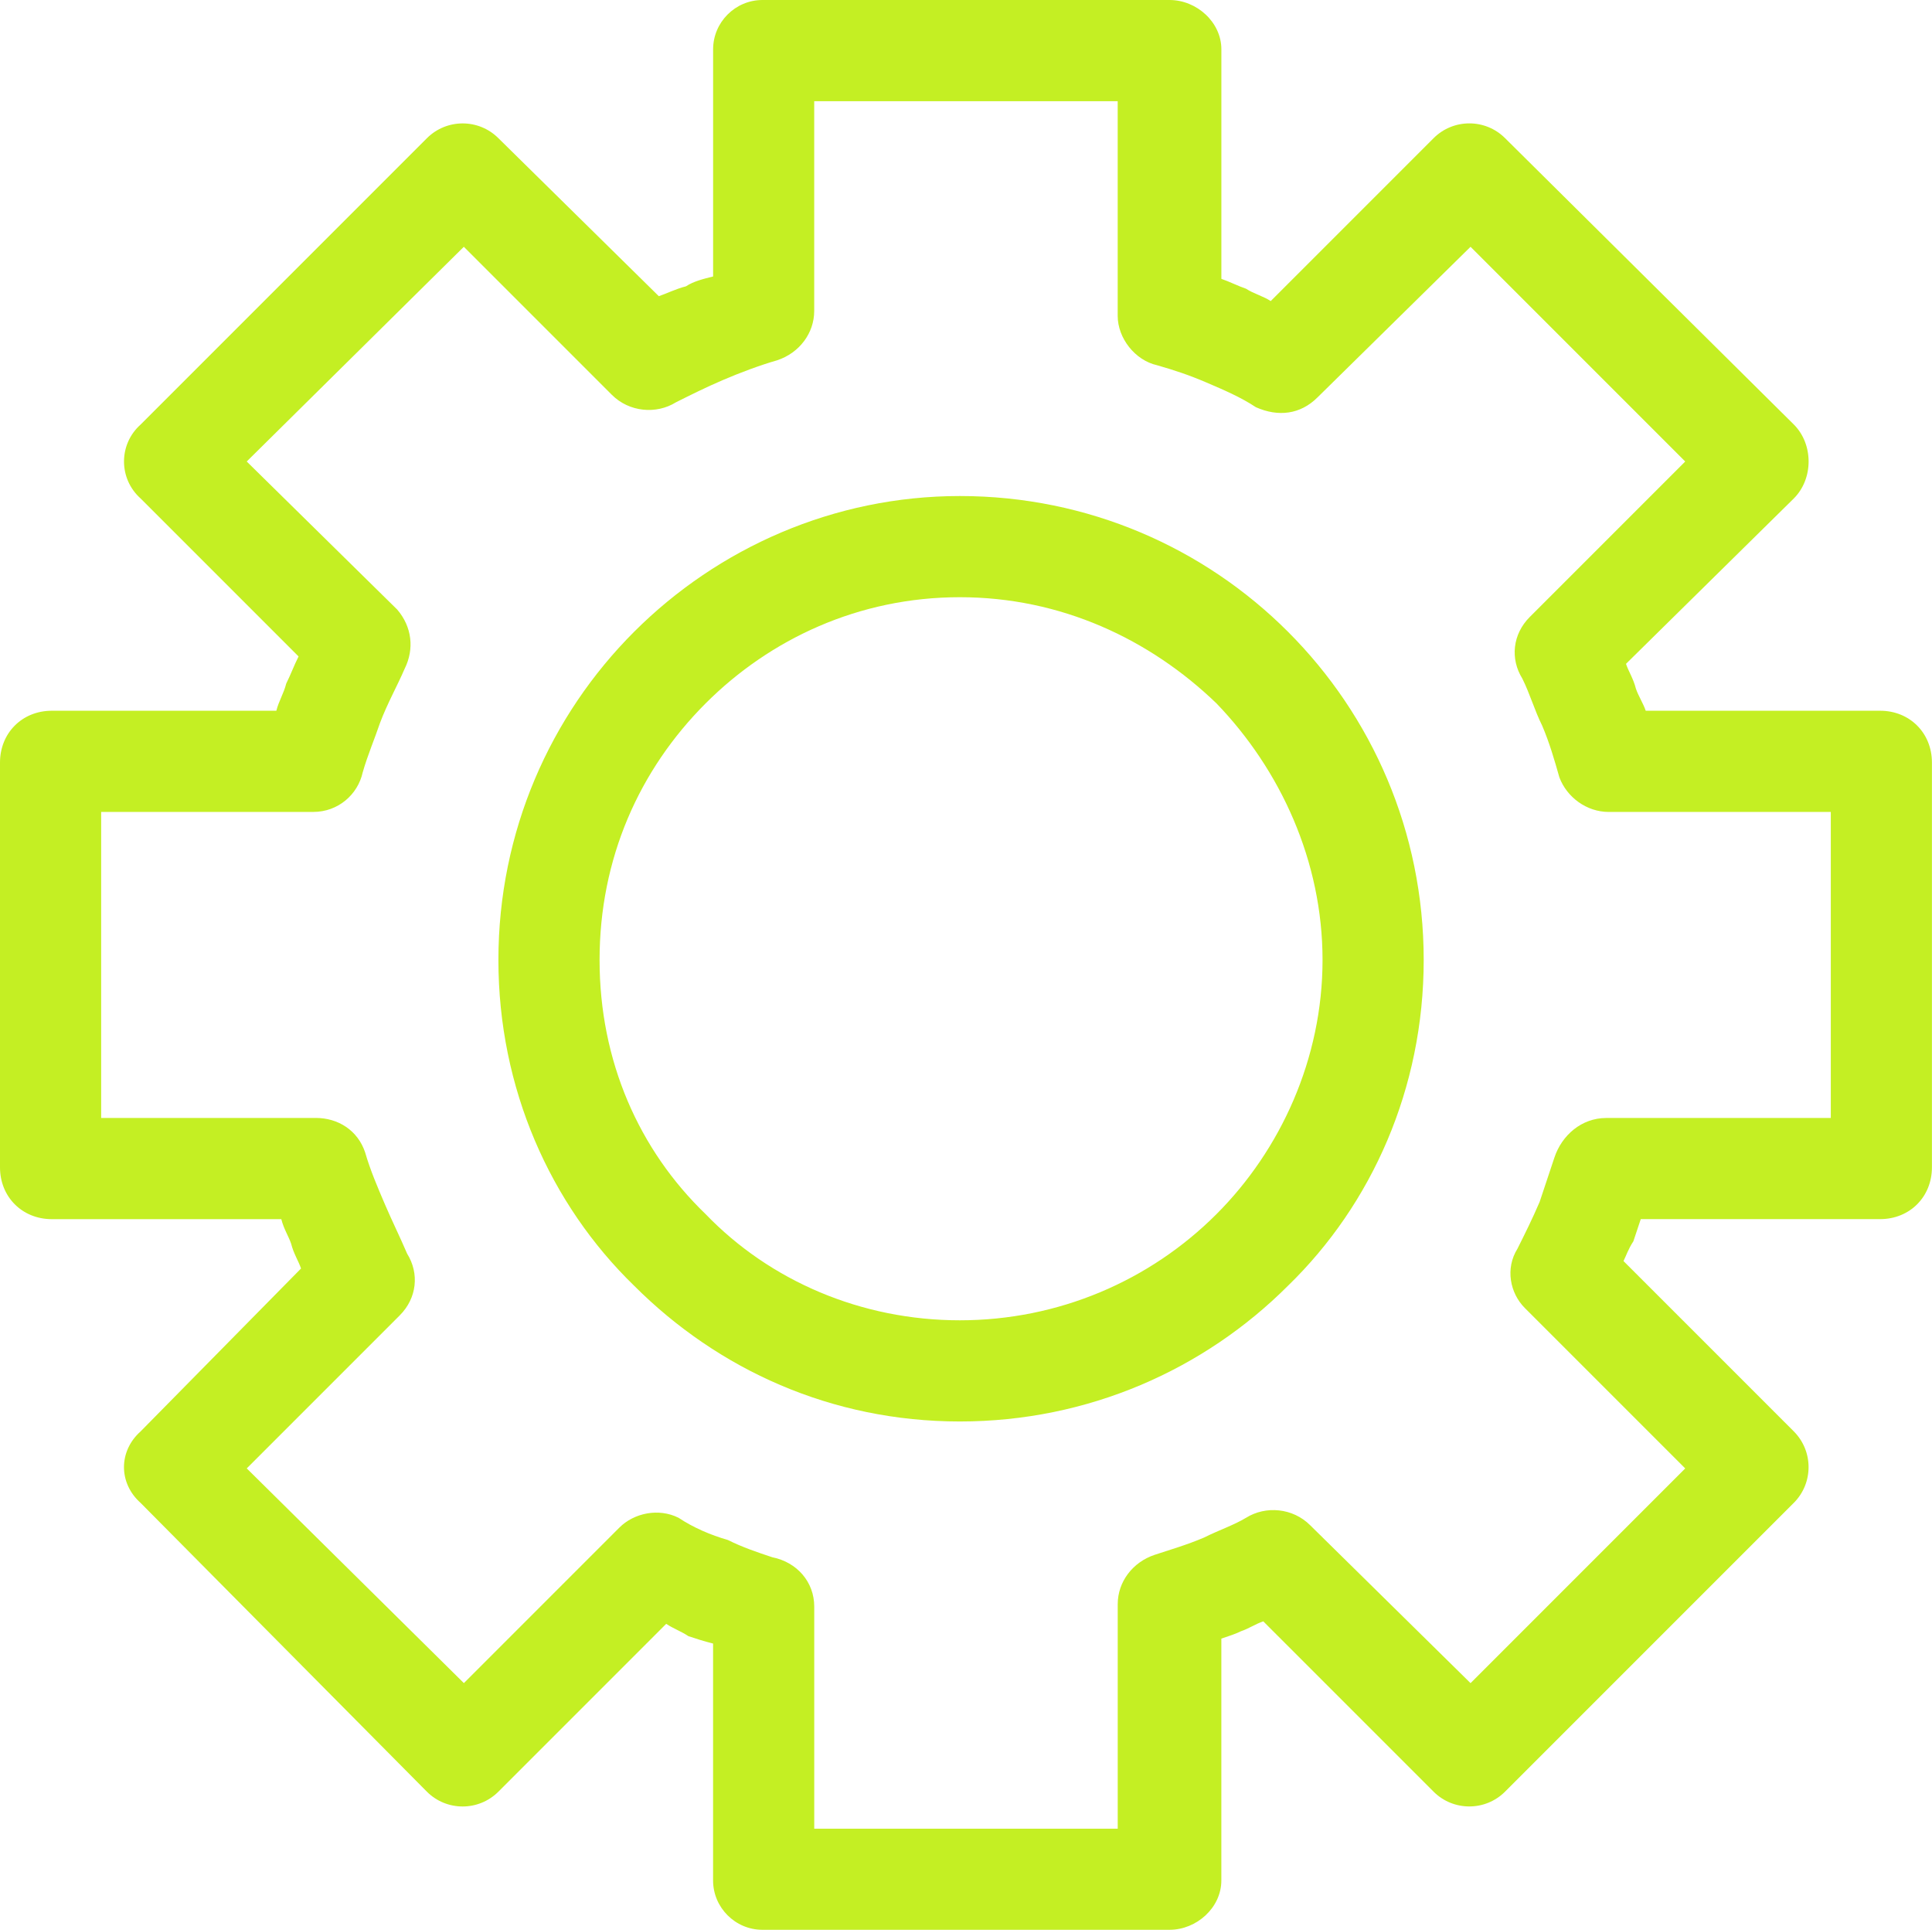 <?xml version="1.0" encoding="UTF-8"?>
<svg id="Layer_1" xmlns="http://www.w3.org/2000/svg" viewBox="0 0 589.75 589">
  <defs>
    <style>
      .cls-1 {
        fill: #c4ef23;
      }
    </style>
  </defs>
  <path class="cls-1" d="M0,356.26v-123.52c0-9.04,6.78-15.82,15.82-15.82h68.54c.75-3.01,2.26-5.27,3.01-8.29,1.5-3.01,2.26-5.27,3.77-8.28l-48.2-48.2c-6.78-6.03-6.78-16.57,0-22.59l87.37-87.37c6.02-6.03,15.82-6.03,21.84,0l48.96,48.21c2.26-.76,5.27-2.26,8.28-3.01,2.26-1.51,5.27-2.26,8.29-3.01V15.06c0-8.28,6.78-15.06,15.06-15.06h124.27c8.29,0,15.82,6.78,15.82,15.06v70.05c2.26.75,5.27,2.26,7.53,3.01,2.26,1.5,5.27,2.26,7.53,3.77l49.71-49.71c6.03-6.03,15.82-6.03,21.84,0l88.12,87.37c6.03,6.03,6.03,16.57,0,22.59l-51.22,50.47c.75,2.26,2.26,4.52,3.01,7.53.75,2.26,2.26,4.52,3.01,6.78h71.55c9.04,0,15.82,6.78,15.82,15.82v123.52c0,9.04-6.78,15.82-15.82,15.82h-73.06c-.75,2.26-1.51,4.52-2.26,6.78h0c-1.51,2.26-2.26,4.52-3.01,6.02l51.97,51.97c6.03,6.03,6.03,15.82,0,21.84l-88.12,88.12c-6.02,6.03-15.82,6.03-21.84,0l-51.97-51.97c-2.26.75-4.52,2.26-6.78,3.01-1.5.76-3.76,1.51-6.02,2.26v73.81c0,8.29-7.53,15.06-15.82,15.06h-124.27c-8.28,0-15.06-6.78-15.06-15.06v-72.3c-3.01-.76-5.27-1.51-7.53-2.26-2.26-1.51-4.52-2.26-6.78-3.76l-51.22,51.22c-6.03,6.03-15.82,6.03-21.84,0l-87.37-88.12c-6.78-6.02-6.78-15.82,0-21.84l48.96-49.71c-.75-2.26-2.26-4.52-3.01-7.53-.75-2.26-2.26-4.52-3.01-7.53H15.82c-9.04,0-15.82-6.78-15.82-15.82h0ZM30.88,247.8v93.4h65.53c6.78,0,12.81,3.77,15.06,10.55,1.51,5.27,3.77,10.54,6.03,15.82,2.26,5.27,4.52,9.79,6.78,15.06,3.76,6.03,3.01,13.56-2.26,18.83l-46.7,46.7,66.28,65.53,47.45-47.45h0c4.52-4.52,12.05-6.03,18.08-3.01,4.52,3.01,9.79,5.27,15.06,6.78,4.52,2.26,9.04,3.76,13.56,5.27,7.53,1.5,12.8,7.53,12.8,15.06v67.79h92.64v-68.54h0c0-6.78,4.52-12.81,11.3-15.06,4.52-1.5,9.79-3.01,15.06-5.27,4.52-2.26,9.04-3.76,12.8-6.02,6.03-3.77,14.31-3.01,19.58,2.26l48.96,48.2,65.53-65.53-48.96-48.96h0c-4.52-4.52-6.03-12.05-2.26-18.08,2.26-4.52,4.52-9.04,6.78-14.31,1.51-4.52,3.01-9.04,4.52-13.56,2.26-6.78,8.28-12.05,15.82-12.05h68.54v-93.4h-67.79c-6.78,0-12.8-4.52-15.06-10.55-1.5-5.27-3.01-10.54-5.27-15.82-2.26-4.52-3.77-9.79-6.03-14.31-3.76-6.03-3.01-13.56,2.26-18.83l47.45-47.45-65.53-65.53-46.7,45.95c-5.27,5.27-12.05,6.02-18.83,3.01-4.52-3.01-9.79-5.27-15.07-7.53-5.27-2.26-9.79-3.76-15.06-5.27-6.78-1.51-12.05-8.29-12.05-15.07V30.88h-92.64v64.02h0c0,6.78-4.52,12.81-11.3,15.06-5.27,1.51-11.3,3.77-16.57,6.03-5.27,2.26-9.79,4.52-14.31,6.78-6.02,3.76-14.31,3.01-19.58-2.26l-45.19-45.19-66.28,65.53,45.94,45.19h0c4.52,5.27,5.27,12.05,2.26,18.08-2.26,5.27-5.27,10.54-7.53,16.57-1.51,4.52-3.77,9.79-5.27,15.06-1.5,6.78-7.53,12.05-15.06,12.05H30.88ZM292.99,151.39c39.17,0,74.57,15.82,100.18,41.43,25.61,25.61,41.42,61.01,41.42,100.17s-15.82,74.57-41.42,99.42c-25.61,25.61-61.01,41.43-100.18,41.43s-73.81-15.82-99.42-41.43c-25.61-24.85-41.43-60.26-41.43-99.42s15.82-74.57,41.43-100.17c25.61-25.61,61.01-41.43,99.42-41.43h0ZM371.32,214.66c-20.33-19.58-47.45-32.39-78.33-32.39s-57.99,12.8-77.58,32.39c-20.34,20.34-32.39,47.45-32.39,78.33s12.05,58,32.39,77.58c19.59,20.34,47.45,32.39,77.58,32.39s58-12.05,78.33-32.39c19.59-19.58,32.39-47.45,32.39-77.58s-12.8-58-32.39-78.33h0Z"/>
</svg>